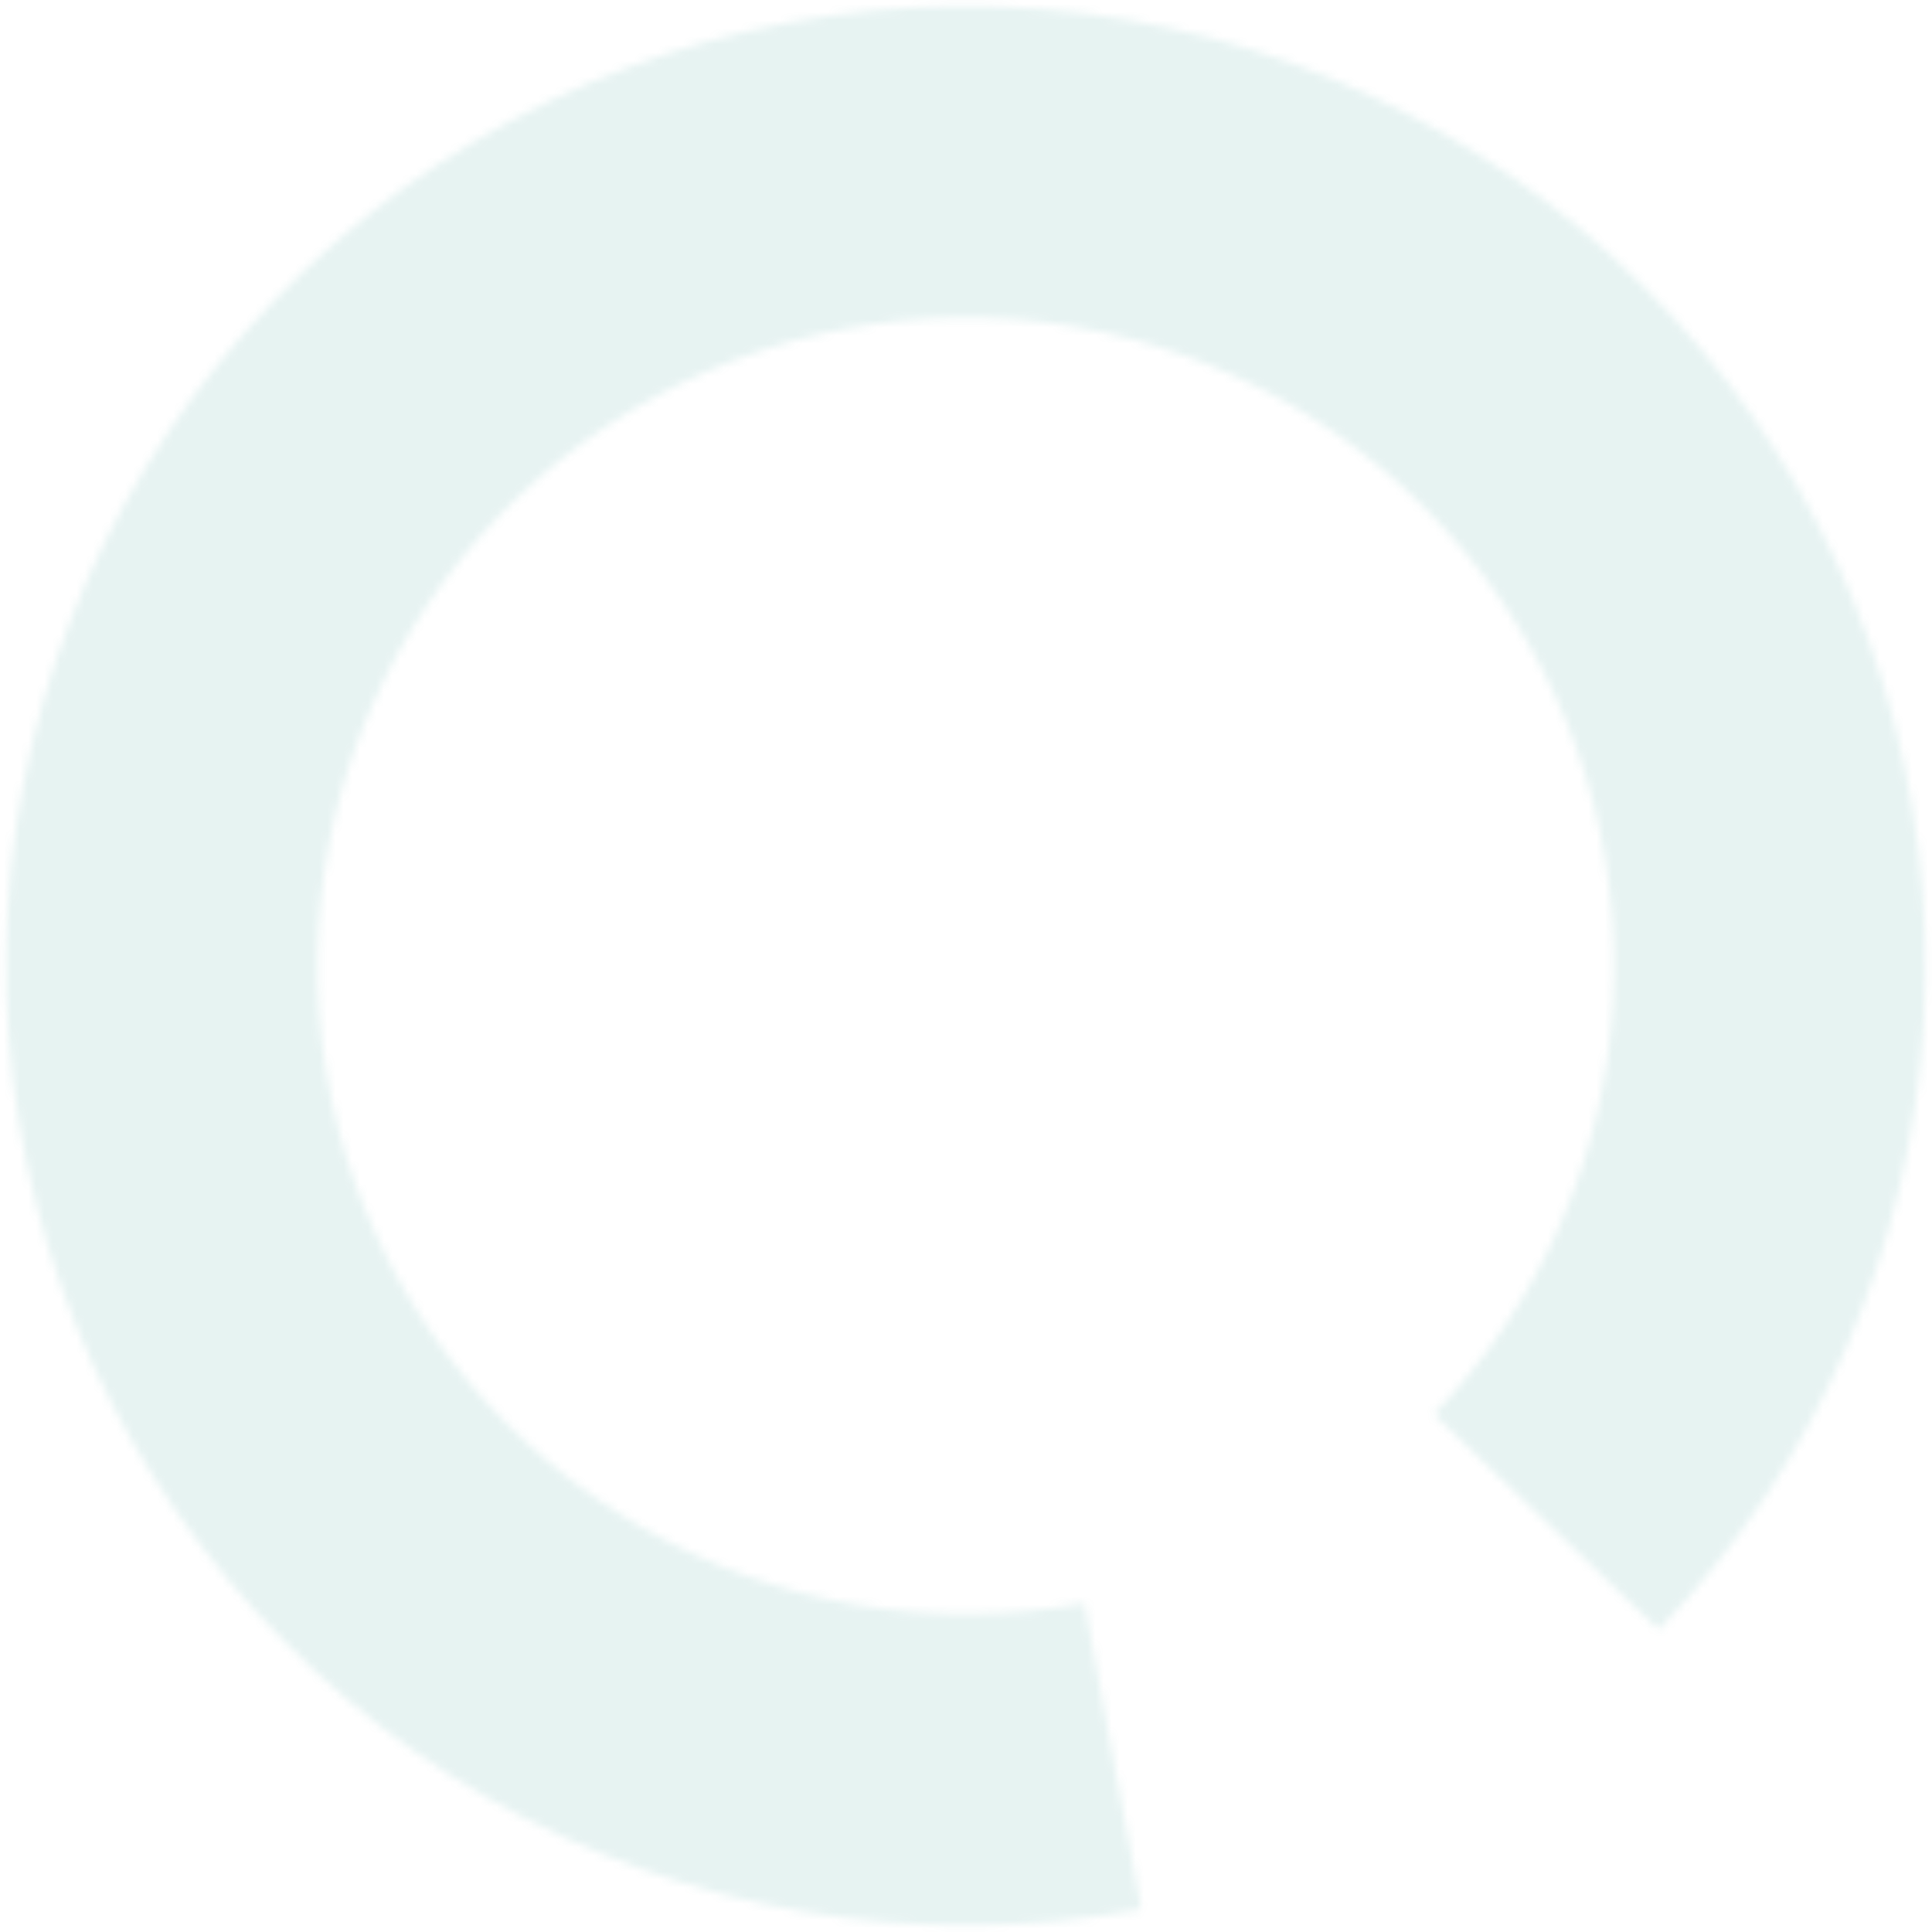 <svg width="239" height="239" viewBox="0 0 239 239" fill="none" xmlns="http://www.w3.org/2000/svg">
<g opacity="0.1">
<mask id="path-1-inside-1_1_230" fill="white">
<path d="M141.162 236.168C113.351 241.337 84.608 236.404 60.111 222.256C35.615 208.109 16.977 185.678 7.556 159.005C-1.866 132.332 -1.452 103.172 8.724 76.777C18.899 50.383 38.167 28.49 63.055 15.044C87.943 1.598 116.815 -2.517 144.468 3.44C172.122 9.397 196.739 25.035 213.883 47.535C231.028 70.036 239.572 97.92 237.978 126.163C236.384 154.406 224.755 181.15 205.187 201.578L177.399 174.96C190.623 161.155 198.482 143.081 199.559 123.994C200.637 104.907 194.862 86.063 183.276 70.857C171.69 55.651 155.053 45.083 136.365 41.057C117.676 37.031 98.165 39.812 81.345 48.899C64.525 57.986 51.504 72.781 44.628 90.619C37.751 108.456 37.471 128.163 43.838 146.189C50.206 164.215 62.801 179.374 79.356 188.934C95.911 198.495 115.336 201.829 134.131 198.336L141.162 236.168Z"/>
</mask>
<path d="M141.162 236.168C113.351 241.337 84.608 236.404 60.111 222.256C35.615 208.109 16.977 185.678 7.556 159.005C-1.866 132.332 -1.452 103.172 8.724 76.777C18.899 50.383 38.167 28.49 63.055 15.044C87.943 1.598 116.815 -2.517 144.468 3.44C172.122 9.397 196.739 25.035 213.883 47.535C231.028 70.036 239.572 97.92 237.978 126.163C236.384 154.406 224.755 181.15 205.187 201.578L177.399 174.96C190.623 161.155 198.482 143.081 199.559 123.994C200.637 104.907 194.862 86.063 183.276 70.857C171.69 55.651 155.053 45.083 136.365 41.057C117.676 37.031 98.165 39.812 81.345 48.899C64.525 57.986 51.504 72.781 44.628 90.619C37.751 108.456 37.471 128.163 43.838 146.189C50.206 164.215 62.801 179.374 79.356 188.934C95.911 198.495 115.336 201.829 134.131 198.336L141.162 236.168Z" stroke="#068379" stroke-width="100" mask="url(#path-1-inside-1_1_230)"/>
</g>
</svg>
